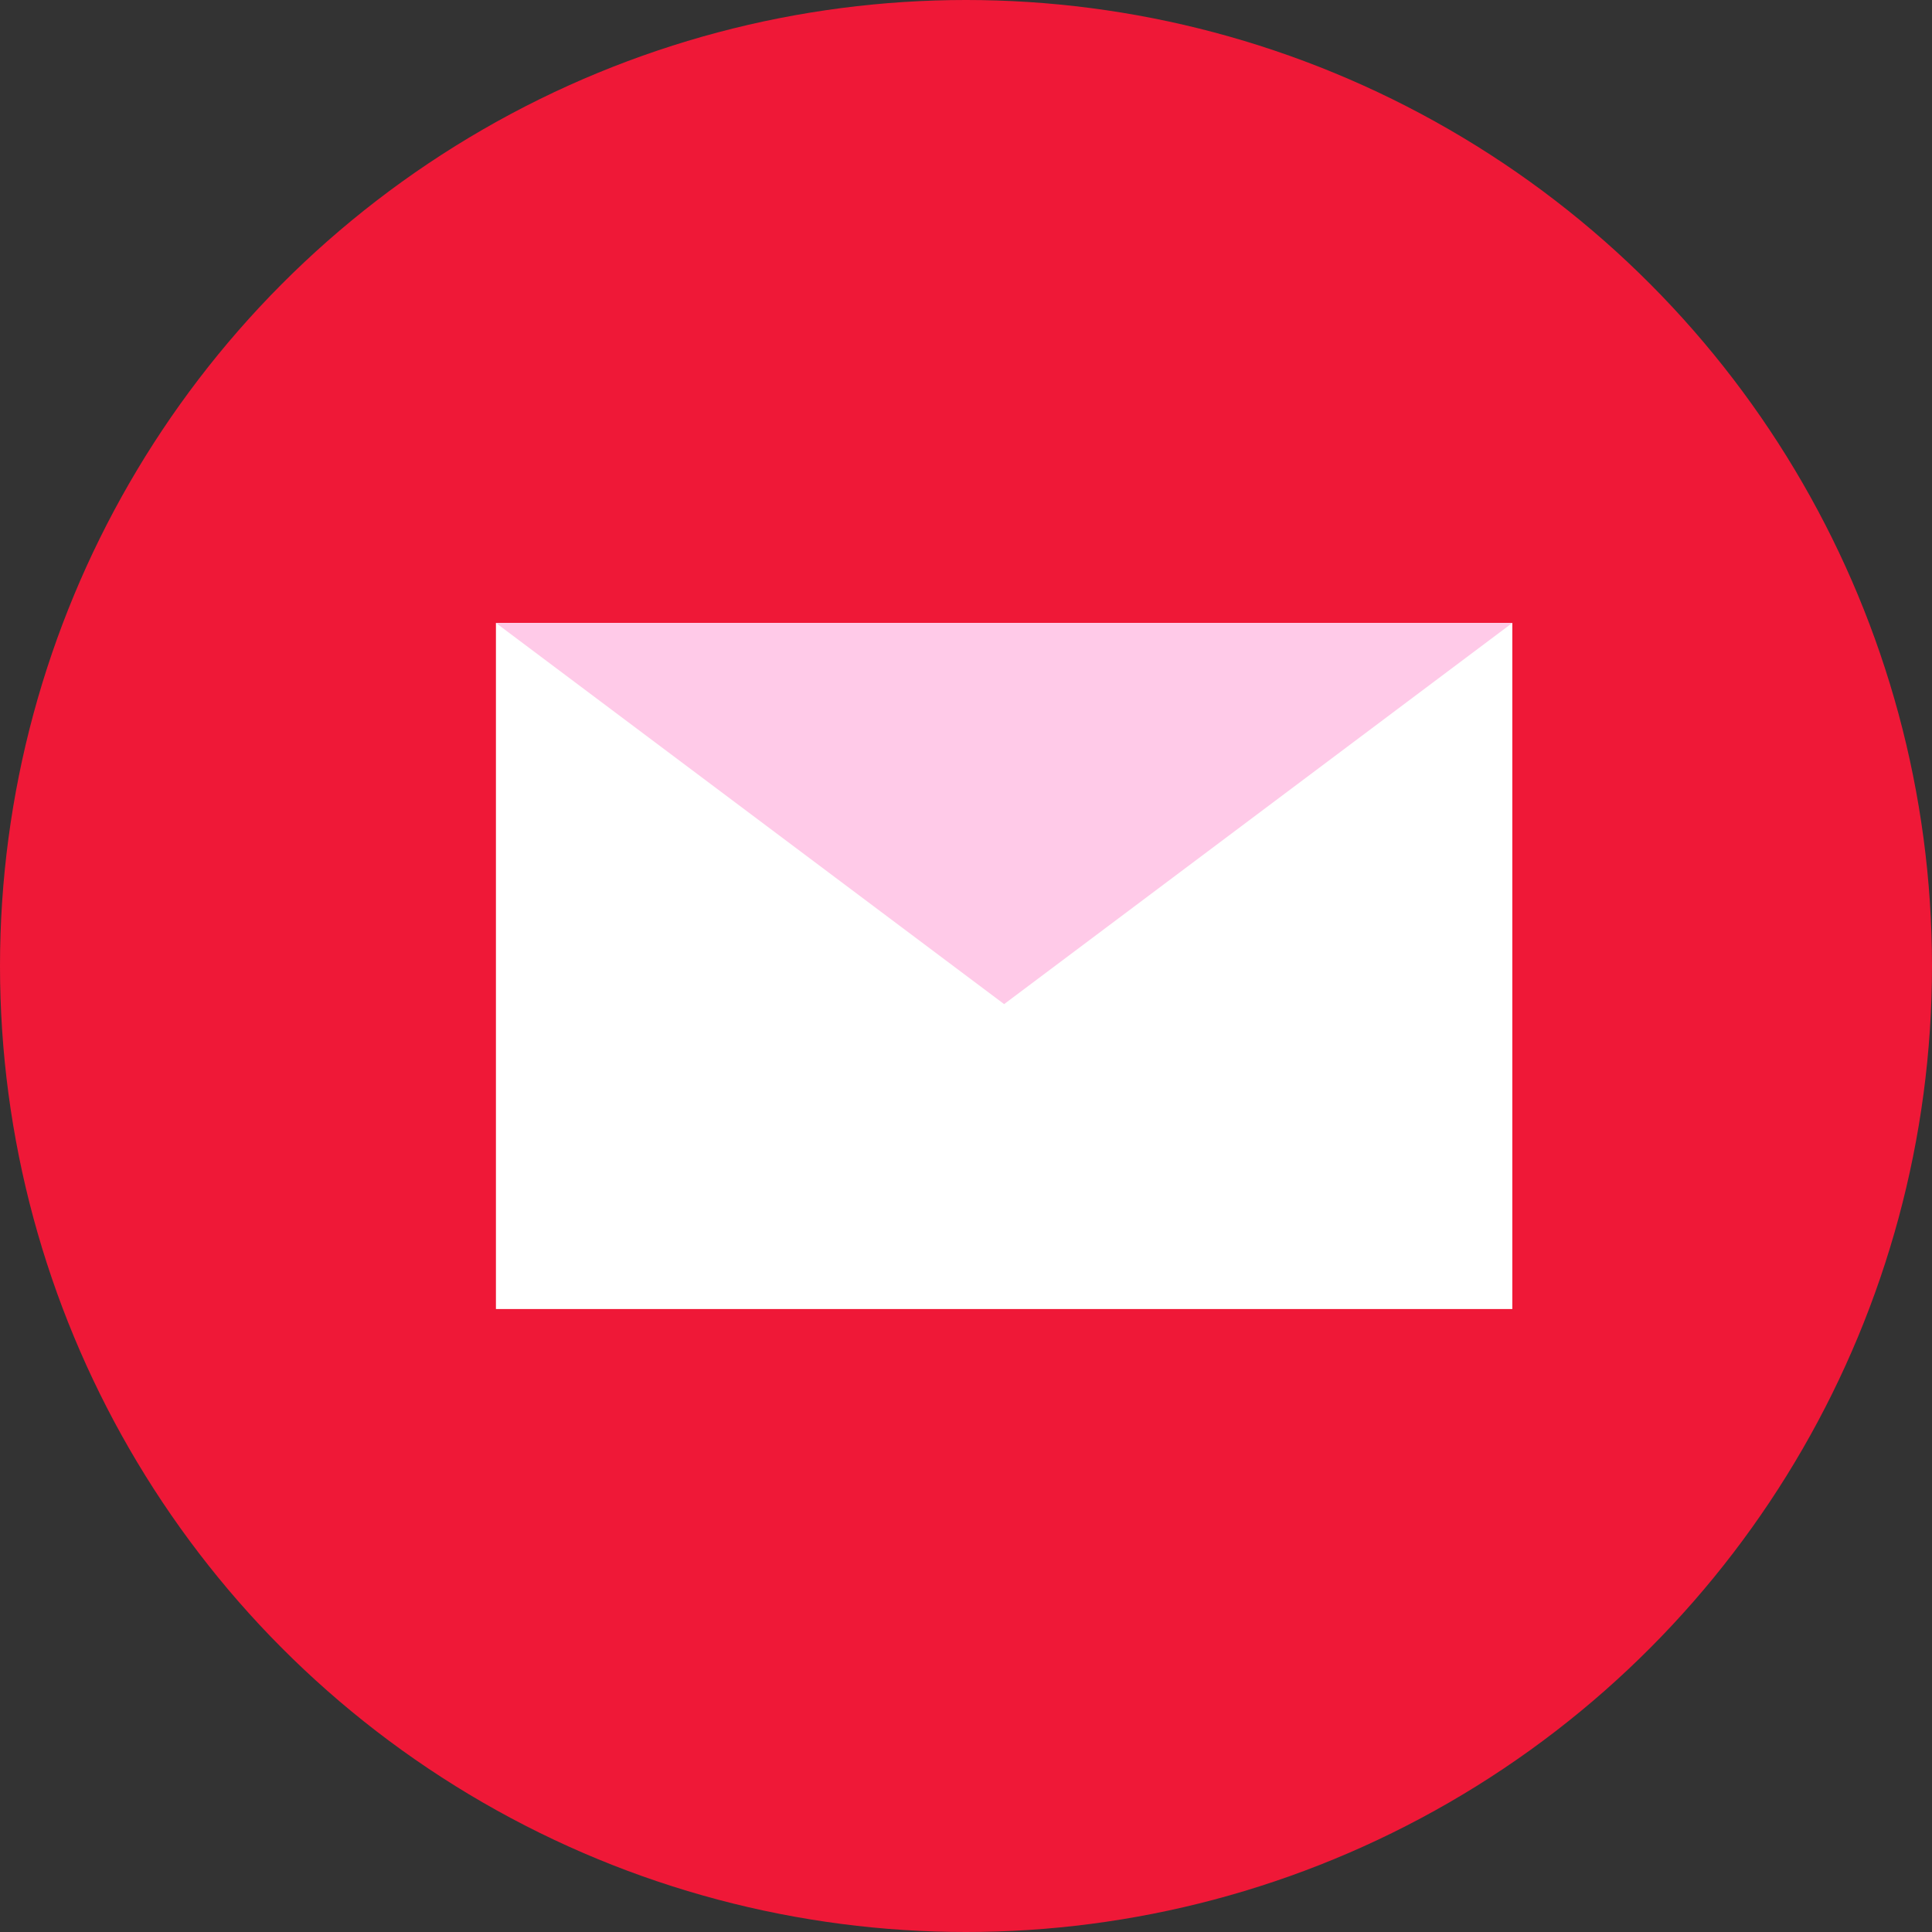 <svg id="レイヤー_1" data-name="レイヤー 1" xmlns="http://www.w3.org/2000/svg" width="114" height="114" viewBox="0 0 114 114"><rect x="0" y="0" width="114" height="114" fill="#333333" stroke="none"/><defs><style>.cls-1{fill:#ef1837;}.cls-2{fill:#fff;}.cls-3{fill:#ffcae8;}</style></defs><title>sns_btn_mail</title><circle class="cls-1" cx="57" cy="57" r="57"/><rect class="cls-2" x="29.263" y="36.759" width="59.973" height="40.482"/><polygon class="cls-3" points="59.249 59.249 29.263 36.759 89.235 36.759 59.249 59.249"/></svg>